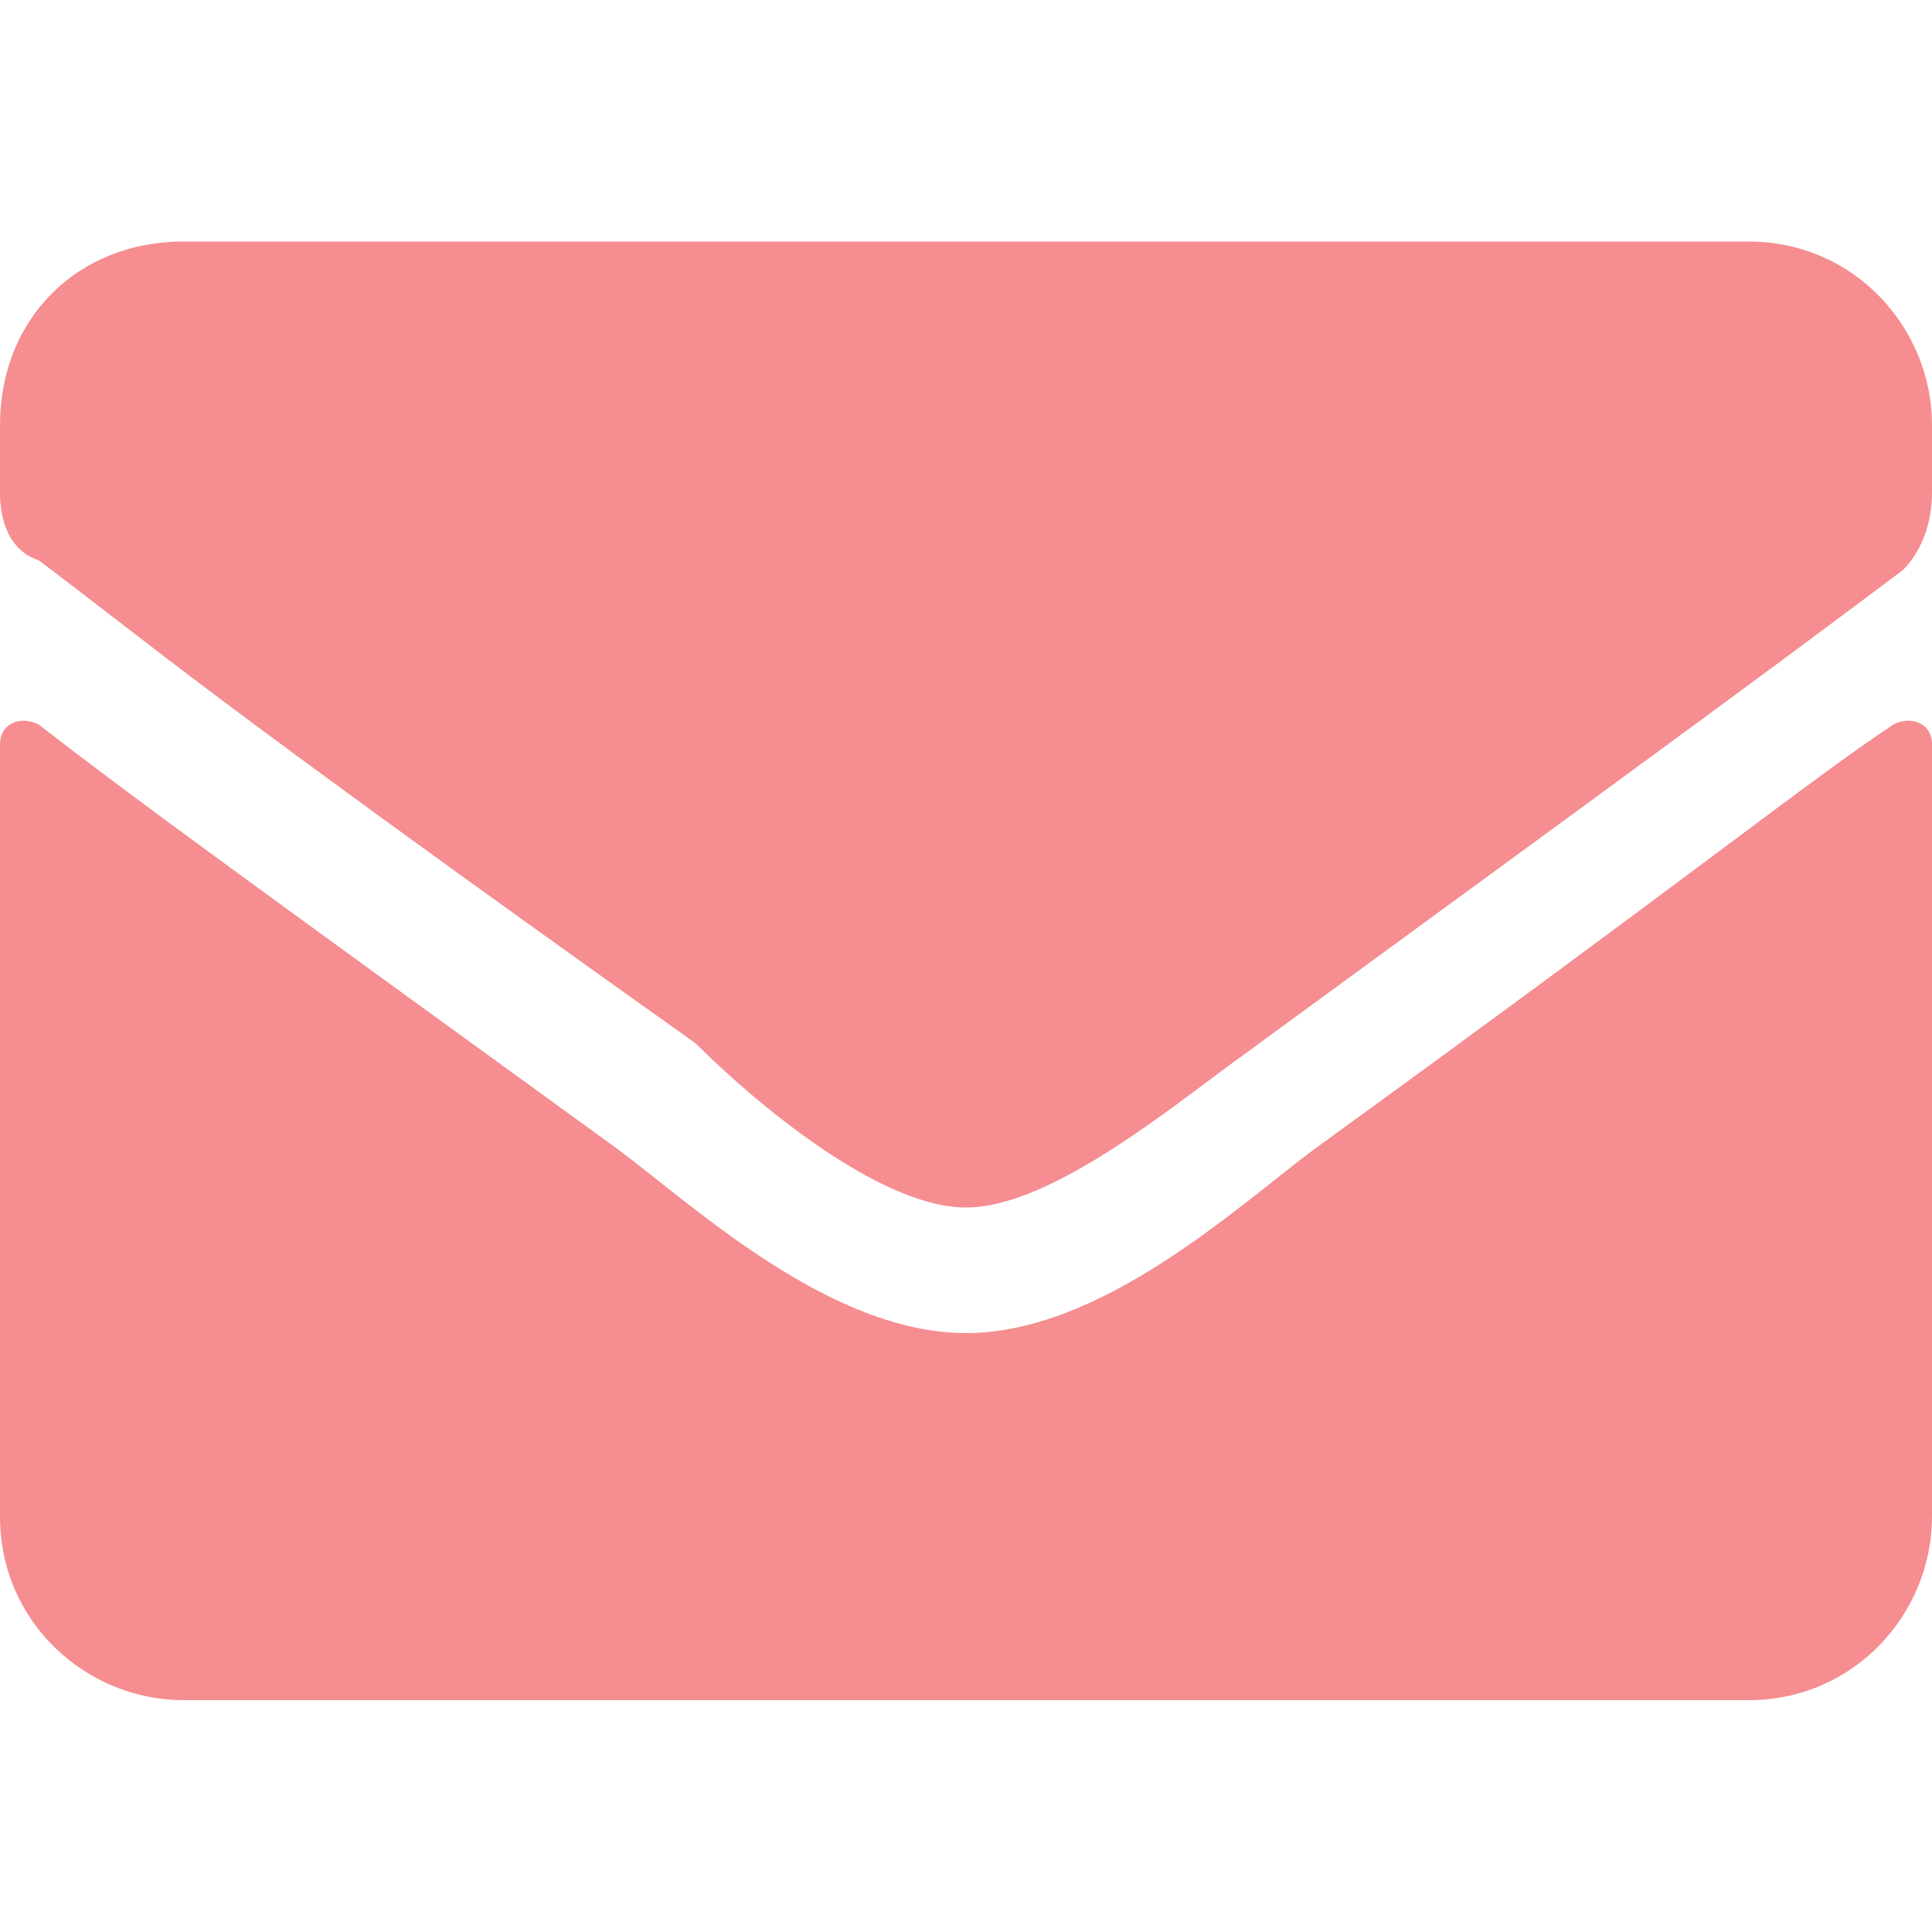 <?xml version="1.0" encoding="utf-8"?>
<!-- Generator: Adobe Illustrator 23.0.1, SVG Export Plug-In . SVG Version: 6.00 Build 0)  -->
<svg version="1.1" id="Layer_1" focusable="false" xmlns="http://www.w3.org/2000/svg" xmlns:xlink="http://www.w3.org/1999/xlink"
	 x="0px" y="0px" width="20px" height="20px" viewBox="0 0 20 20" style="enable-background:new 0 0 20 20;" xml:space="preserve">
<style type="text/css">
	.st0{opacity:0.5;fill:#ED1C24;}
</style>
<path class="st0" d="M19.6,7.5c0.2-0.1,0.4,0,0.4,0.2v8c0,1-0.8,1.9-1.9,1.9H1.9c-1,0-1.9-0.8-1.9-1.9v-8c0-0.2,0.2-0.3,0.4-0.2
	c0.9,0.7,2,1.5,6,4.4c0.8,0.6,2.2,1.9,3.6,1.9c1.4,0,2.8-1.3,3.6-1.9C17.6,9,18.7,8.1,19.6,7.5z M10,12.5c0.9,0,2.2-1.1,2.9-1.6
	c5.2-3.8,5.6-4.1,6.8-5C19.9,5.7,20,5.4,20,5.1V4.4c0-1-0.8-1.9-1.9-1.9H1.9C0.8,2.5,0,3.3,0,4.4v0.7c0,0.3,0.1,0.6,0.4,0.7
	c1.2,0.9,1.6,1.3,6.8,5C7.8,11.4,9.1,12.5,10,12.5L10,12.5z"/>
</svg>
